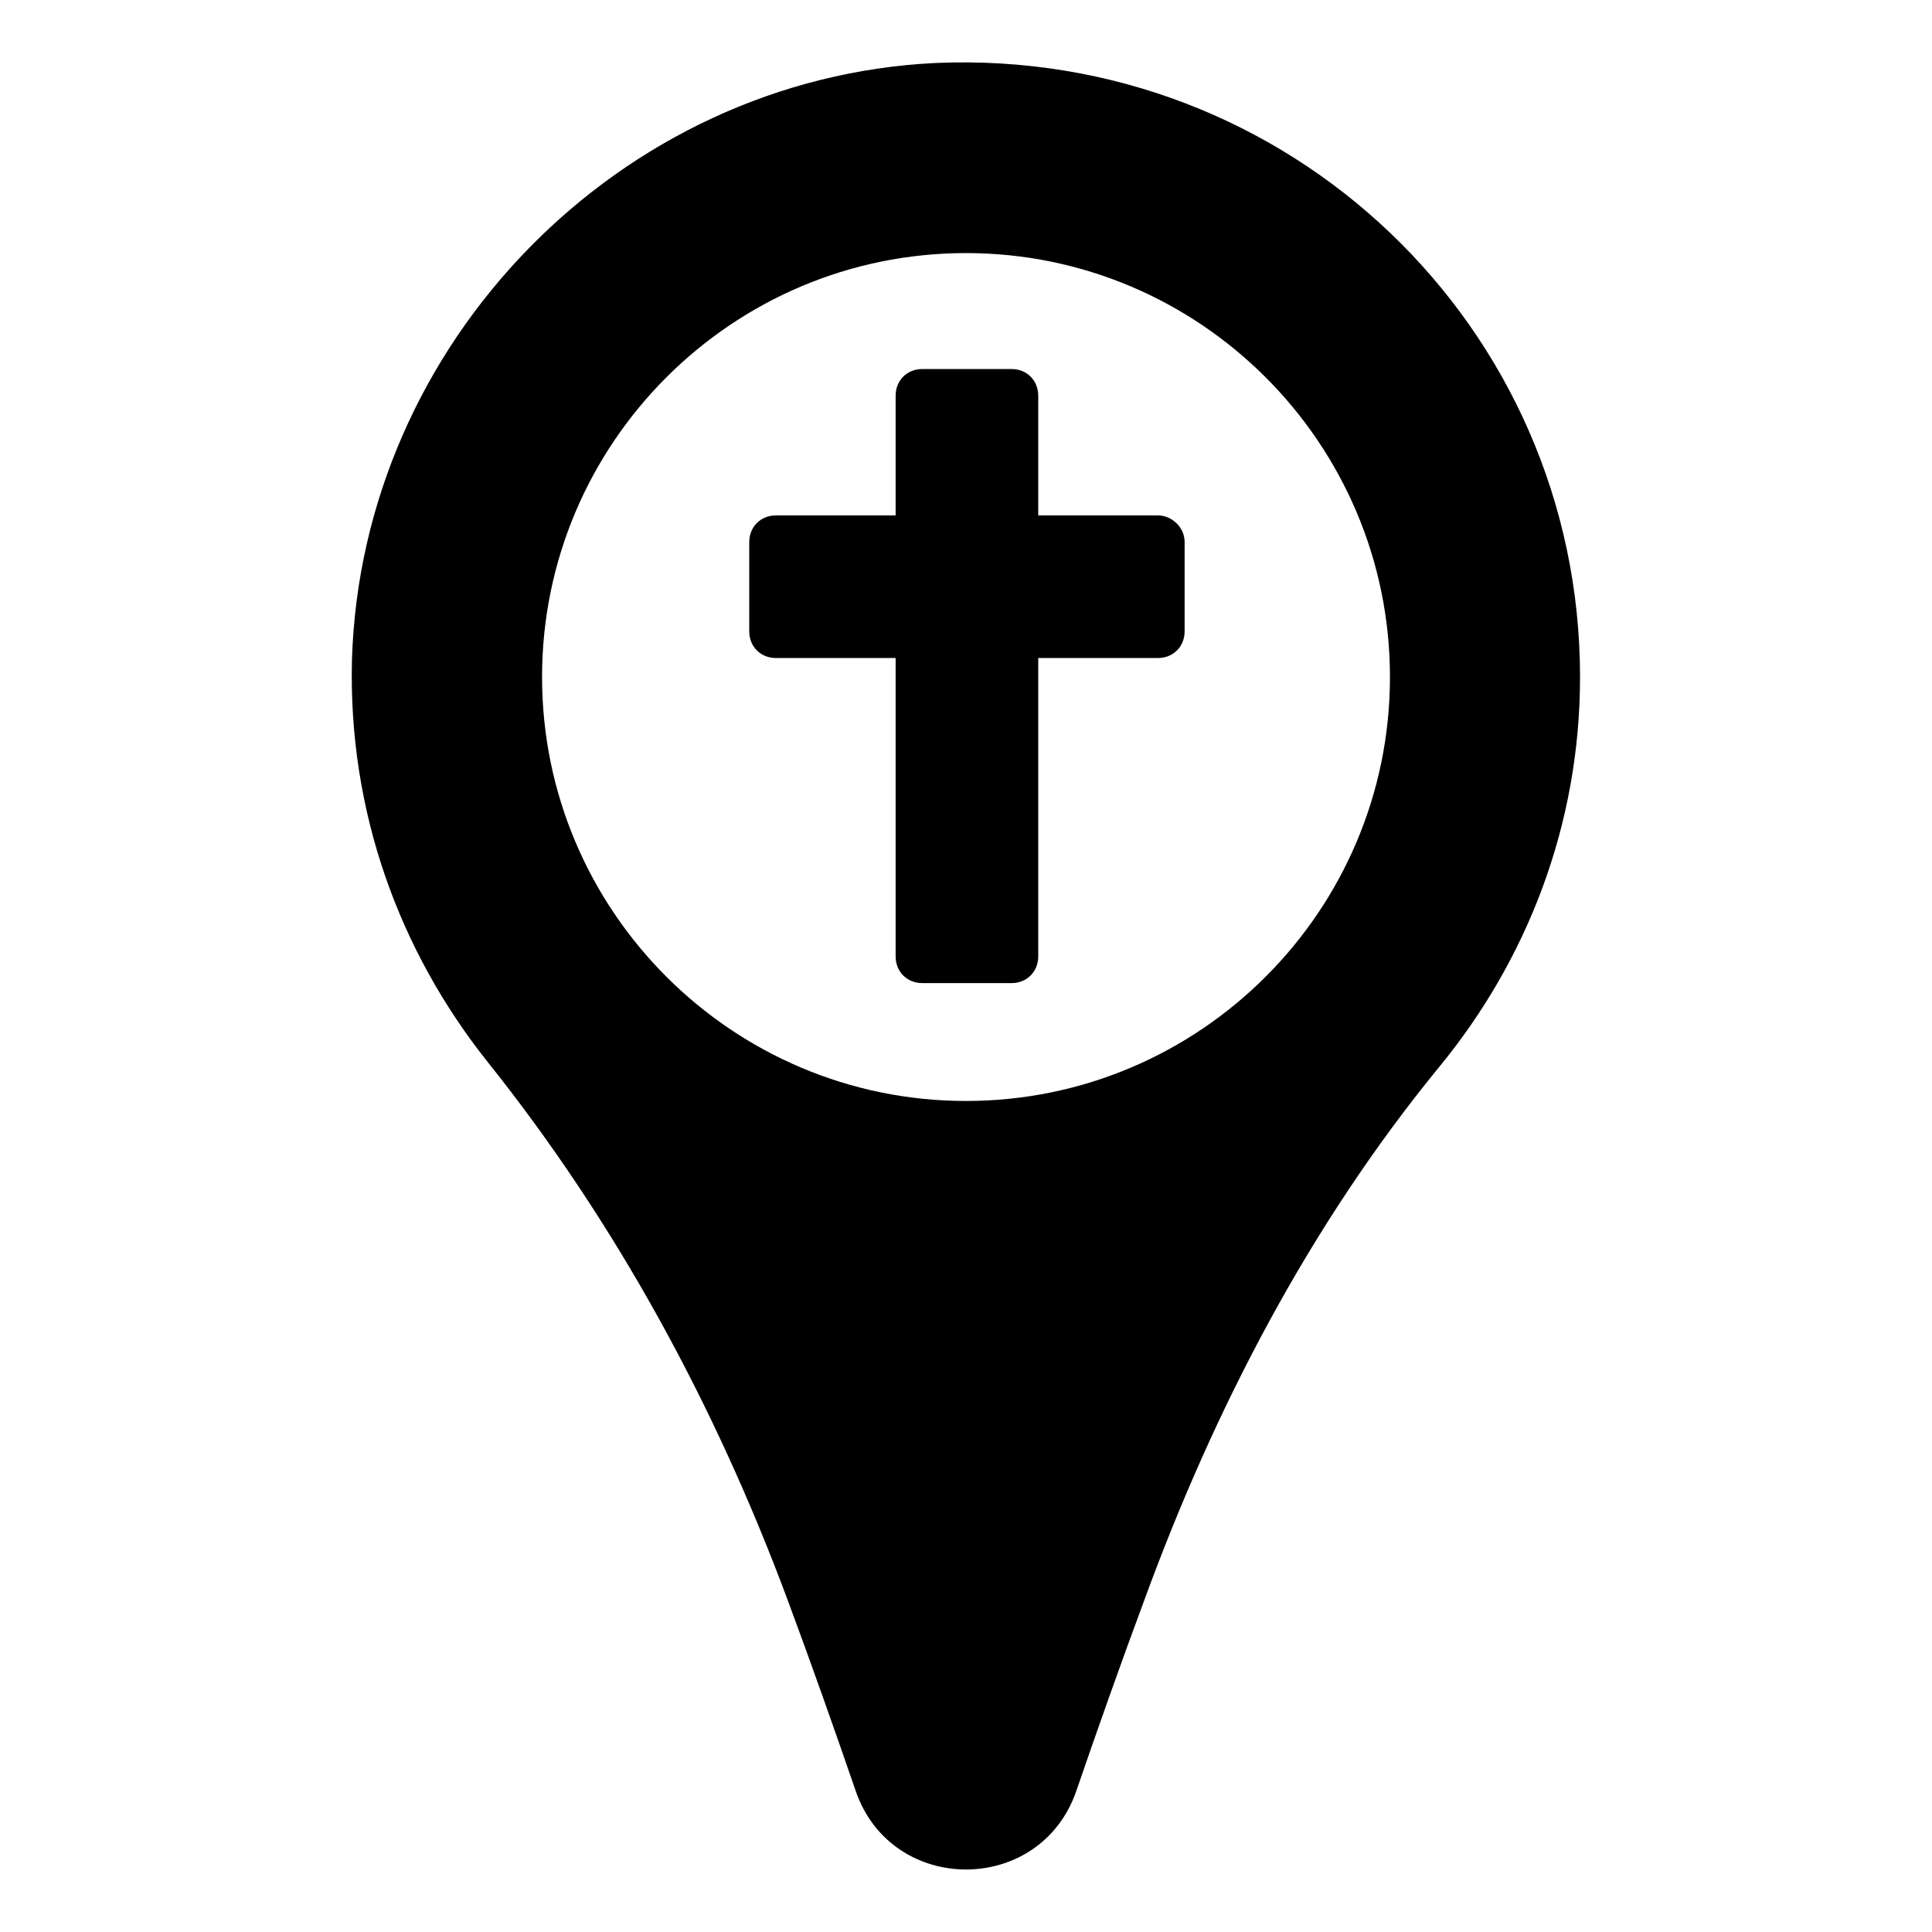 <?xml version="1.0" encoding="UTF-8"?>
<!-- Uploaded to: SVG Repo, www.svgrepo.com, Generator: SVG Repo Mixer Tools -->
<svg fill="#000000" width="800px" height="800px" version="1.1" viewBox="144 144 512 512" xmlns="http://www.w3.org/2000/svg">
 <g>
  <path d="m391.94 160.69c-83.633 4.031-152.15 74.062-154.67 158.2-1.008 40.305 12.594 77.082 35.77 106.3 34.258 42.824 60.457 91.191 79.602 142.58 6.551 17.633 12.594 34.762 18.137 50.883 9.574 27.711 48.871 27.711 58.441 0 5.543-16.121 11.586-33.25 18.137-50.883 18.641-50.883 43.832-99.25 78.09-141.07 23.176-28.215 37.281-63.984 37.281-103.28 0.004-92.703-77.082-166.76-170.79-162.73zm8.062 275.08c-61.969 0-112.35-50.383-112.35-112.35 0-61.969 50.383-112.35 112.35-112.35 61.969 0 112.35 50.383 112.35 112.35s-50.379 112.35-112.35 112.35z"/>
  <path d="m450.88 280.59h-31.738v-31.738c0-4.031-3.023-7.055-7.055-7.055h-23.68c-4.031 0-7.055 3.023-7.055 7.055v31.738h-31.738c-4.031 0-7.055 3.023-7.055 7.055v23.68c0 4.031 3.023 7.055 7.055 7.055h31.738v79.098c0 4.031 3.023 7.055 7.055 7.055h23.68c4.031 0 7.055-3.023 7.055-7.055v-79.098h31.738c4.031 0 7.055-3.023 7.055-7.055v-23.68c0-4.031-3.527-7.055-7.055-7.055z"/>
 </g>
</svg>